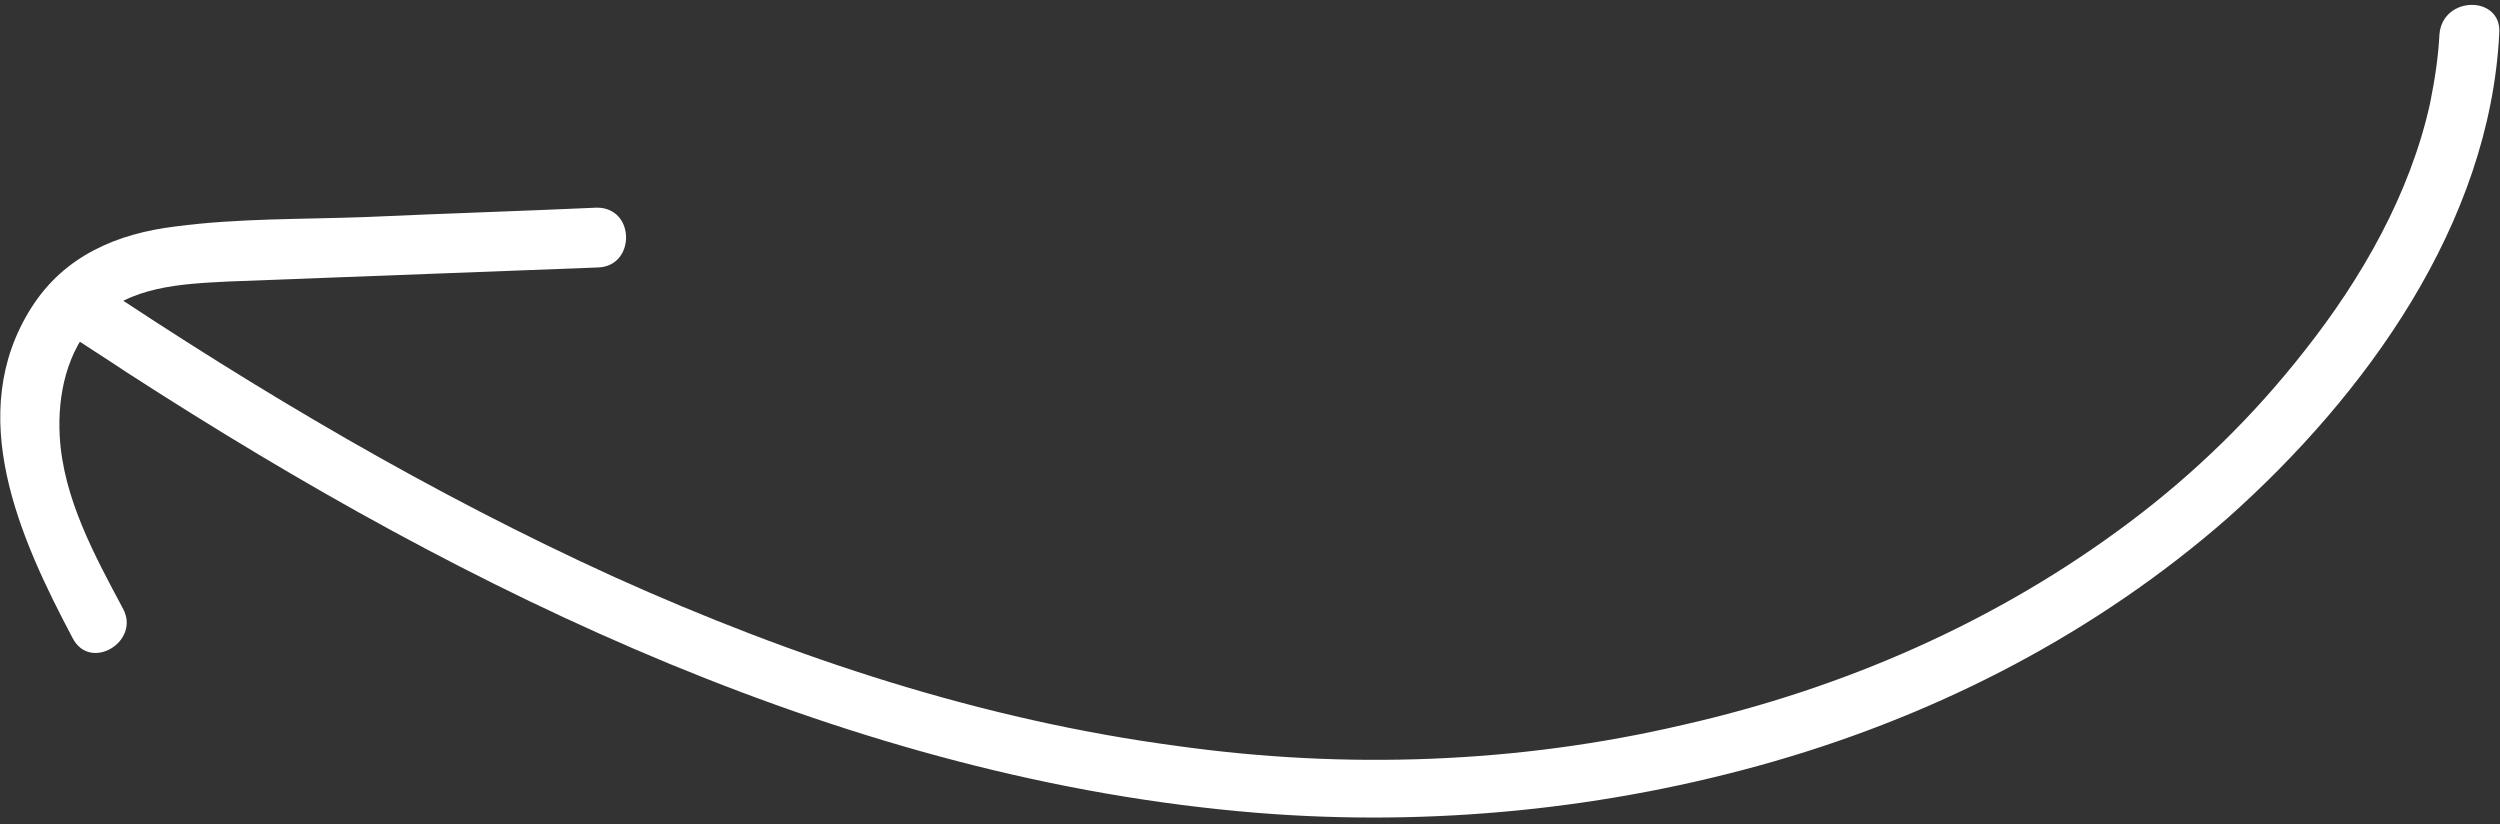 <?xml version="1.0" encoding="UTF-8"?> <svg xmlns="http://www.w3.org/2000/svg" width="279" height="92" viewBox="0 0 279 92" fill="none"><rect x="0" y="0" width="279" height="92" fill="#333333" stroke="none"/><path d="M278.92 3.671C277.872 25.006 263.998 44.116 248.553 57.86C234.024 70.556 216.615 79.588 198.029 84.954C179.442 90.321 159.678 92.284 140.306 90.714C117.662 88.881 95.672 82.729 74.73 74.09C53.525 65.321 33.499 54.064 14.258 41.629C11.902 40.059 9.415 38.488 7.059 36.917C3.525 34.561 6.797 28.933 10.331 31.289C28.918 43.724 48.159 55.111 68.578 64.404C88.604 73.436 109.677 80.373 131.405 83.253C150.123 85.871 169.364 85.216 187.819 80.897C205.751 76.839 222.898 69.378 237.689 58.253C245.019 52.755 251.563 46.342 257.192 39.142C263.605 31.027 268.972 21.603 271.197 11.524C271.721 8.907 272.113 6.42 272.244 3.802C272.637 -0.517 279.181 -0.517 278.92 3.671Z" fill="white"></path><path d="M66.745 29.849C53.002 30.373 39.127 30.896 25.384 31.42C20.279 31.682 14.52 31.943 10.724 35.739C7.452 39.142 6.404 44.116 6.666 48.697C7.059 55.635 10.593 62.048 13.734 67.939C15.698 71.603 10.069 75.007 8.106 71.211C2.216 60.085 -4.067 46.211 3.525 34.299C7.19 28.54 13.08 26.053 19.624 25.268C26.562 24.352 33.761 24.483 40.829 24.221C49.468 23.828 57.975 23.566 66.614 23.174C70.934 23.174 70.934 29.718 66.745 29.849Z" fill="white"></path></svg> 